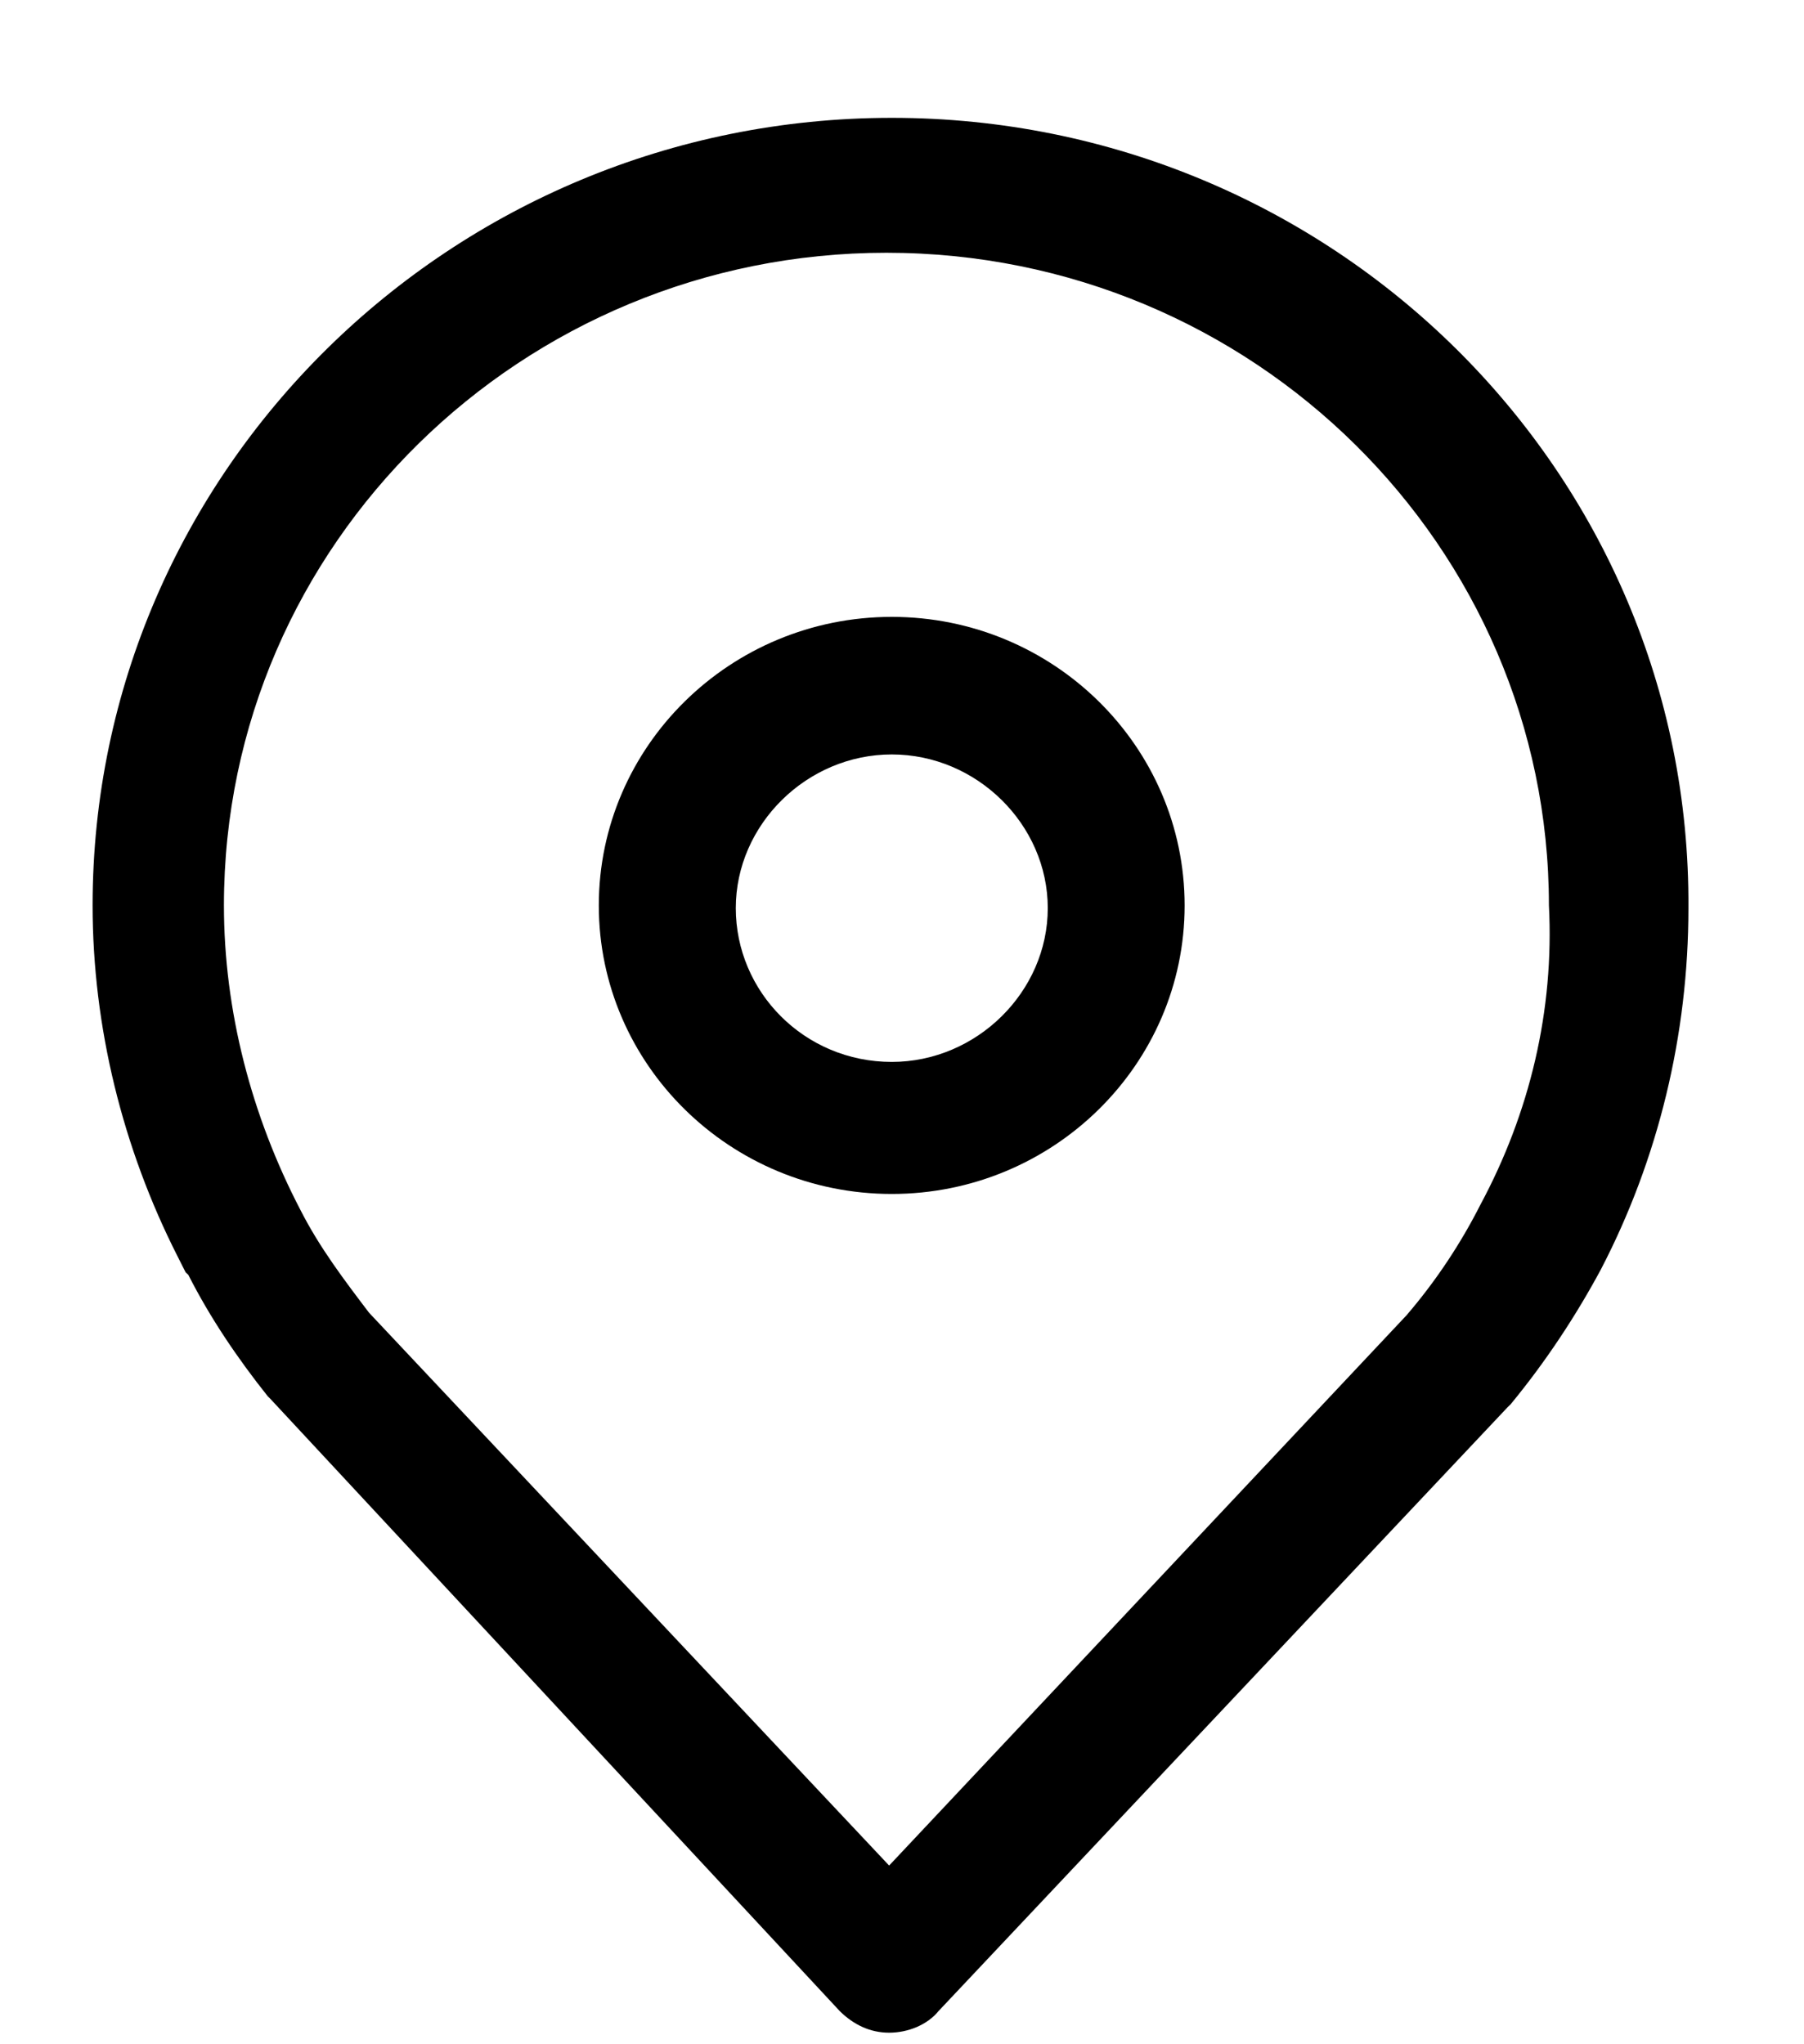 <svg width="15" height="17" viewBox="0 0 15 17" fill="none" xmlns="http://www.w3.org/2000/svg">
<path d="M7.416 0.98C3.751 0.98 0.77 3.919 0.77 7.529C0.77 8.539 1.02 9.548 1.475 10.445C1.498 10.49 1.521 10.535 1.543 10.58L1.566 10.602C1.748 10.961 1.976 11.297 2.226 11.611L2.249 11.634L6.983 16.725C7.097 16.837 7.234 16.904 7.393 16.904C7.552 16.904 7.712 16.837 7.803 16.725L12.537 11.701L12.56 11.679C12.856 11.32 13.106 10.938 13.311 10.557C13.789 9.638 14.039 8.606 14.039 7.552C14.062 3.919 11.08 0.98 7.416 0.98ZM12.309 10.019C12.15 10.333 11.945 10.647 11.695 10.938L7.393 15.514L3.068 10.916C2.864 10.647 2.659 10.378 2.499 10.064C2.09 9.279 1.862 8.404 1.862 7.529C1.862 4.524 4.343 2.102 7.37 2.102C10.42 2.102 12.879 4.547 12.879 7.529C12.924 8.404 12.719 9.256 12.309 10.019Z" fill="black"/>
<path d="M7.415 5.13C6.072 5.13 4.979 6.206 4.979 7.53C4.979 8.853 6.072 9.929 7.415 9.929C8.758 9.929 9.85 8.853 9.85 7.53C9.85 6.206 8.758 5.13 7.415 5.13ZM7.415 8.831C6.687 8.831 6.118 8.247 6.118 7.552C6.118 6.857 6.709 6.274 7.415 6.274C8.121 6.274 8.712 6.857 8.712 7.552C8.712 8.247 8.121 8.831 7.415 8.831Z" fill="black"/>
</svg>
